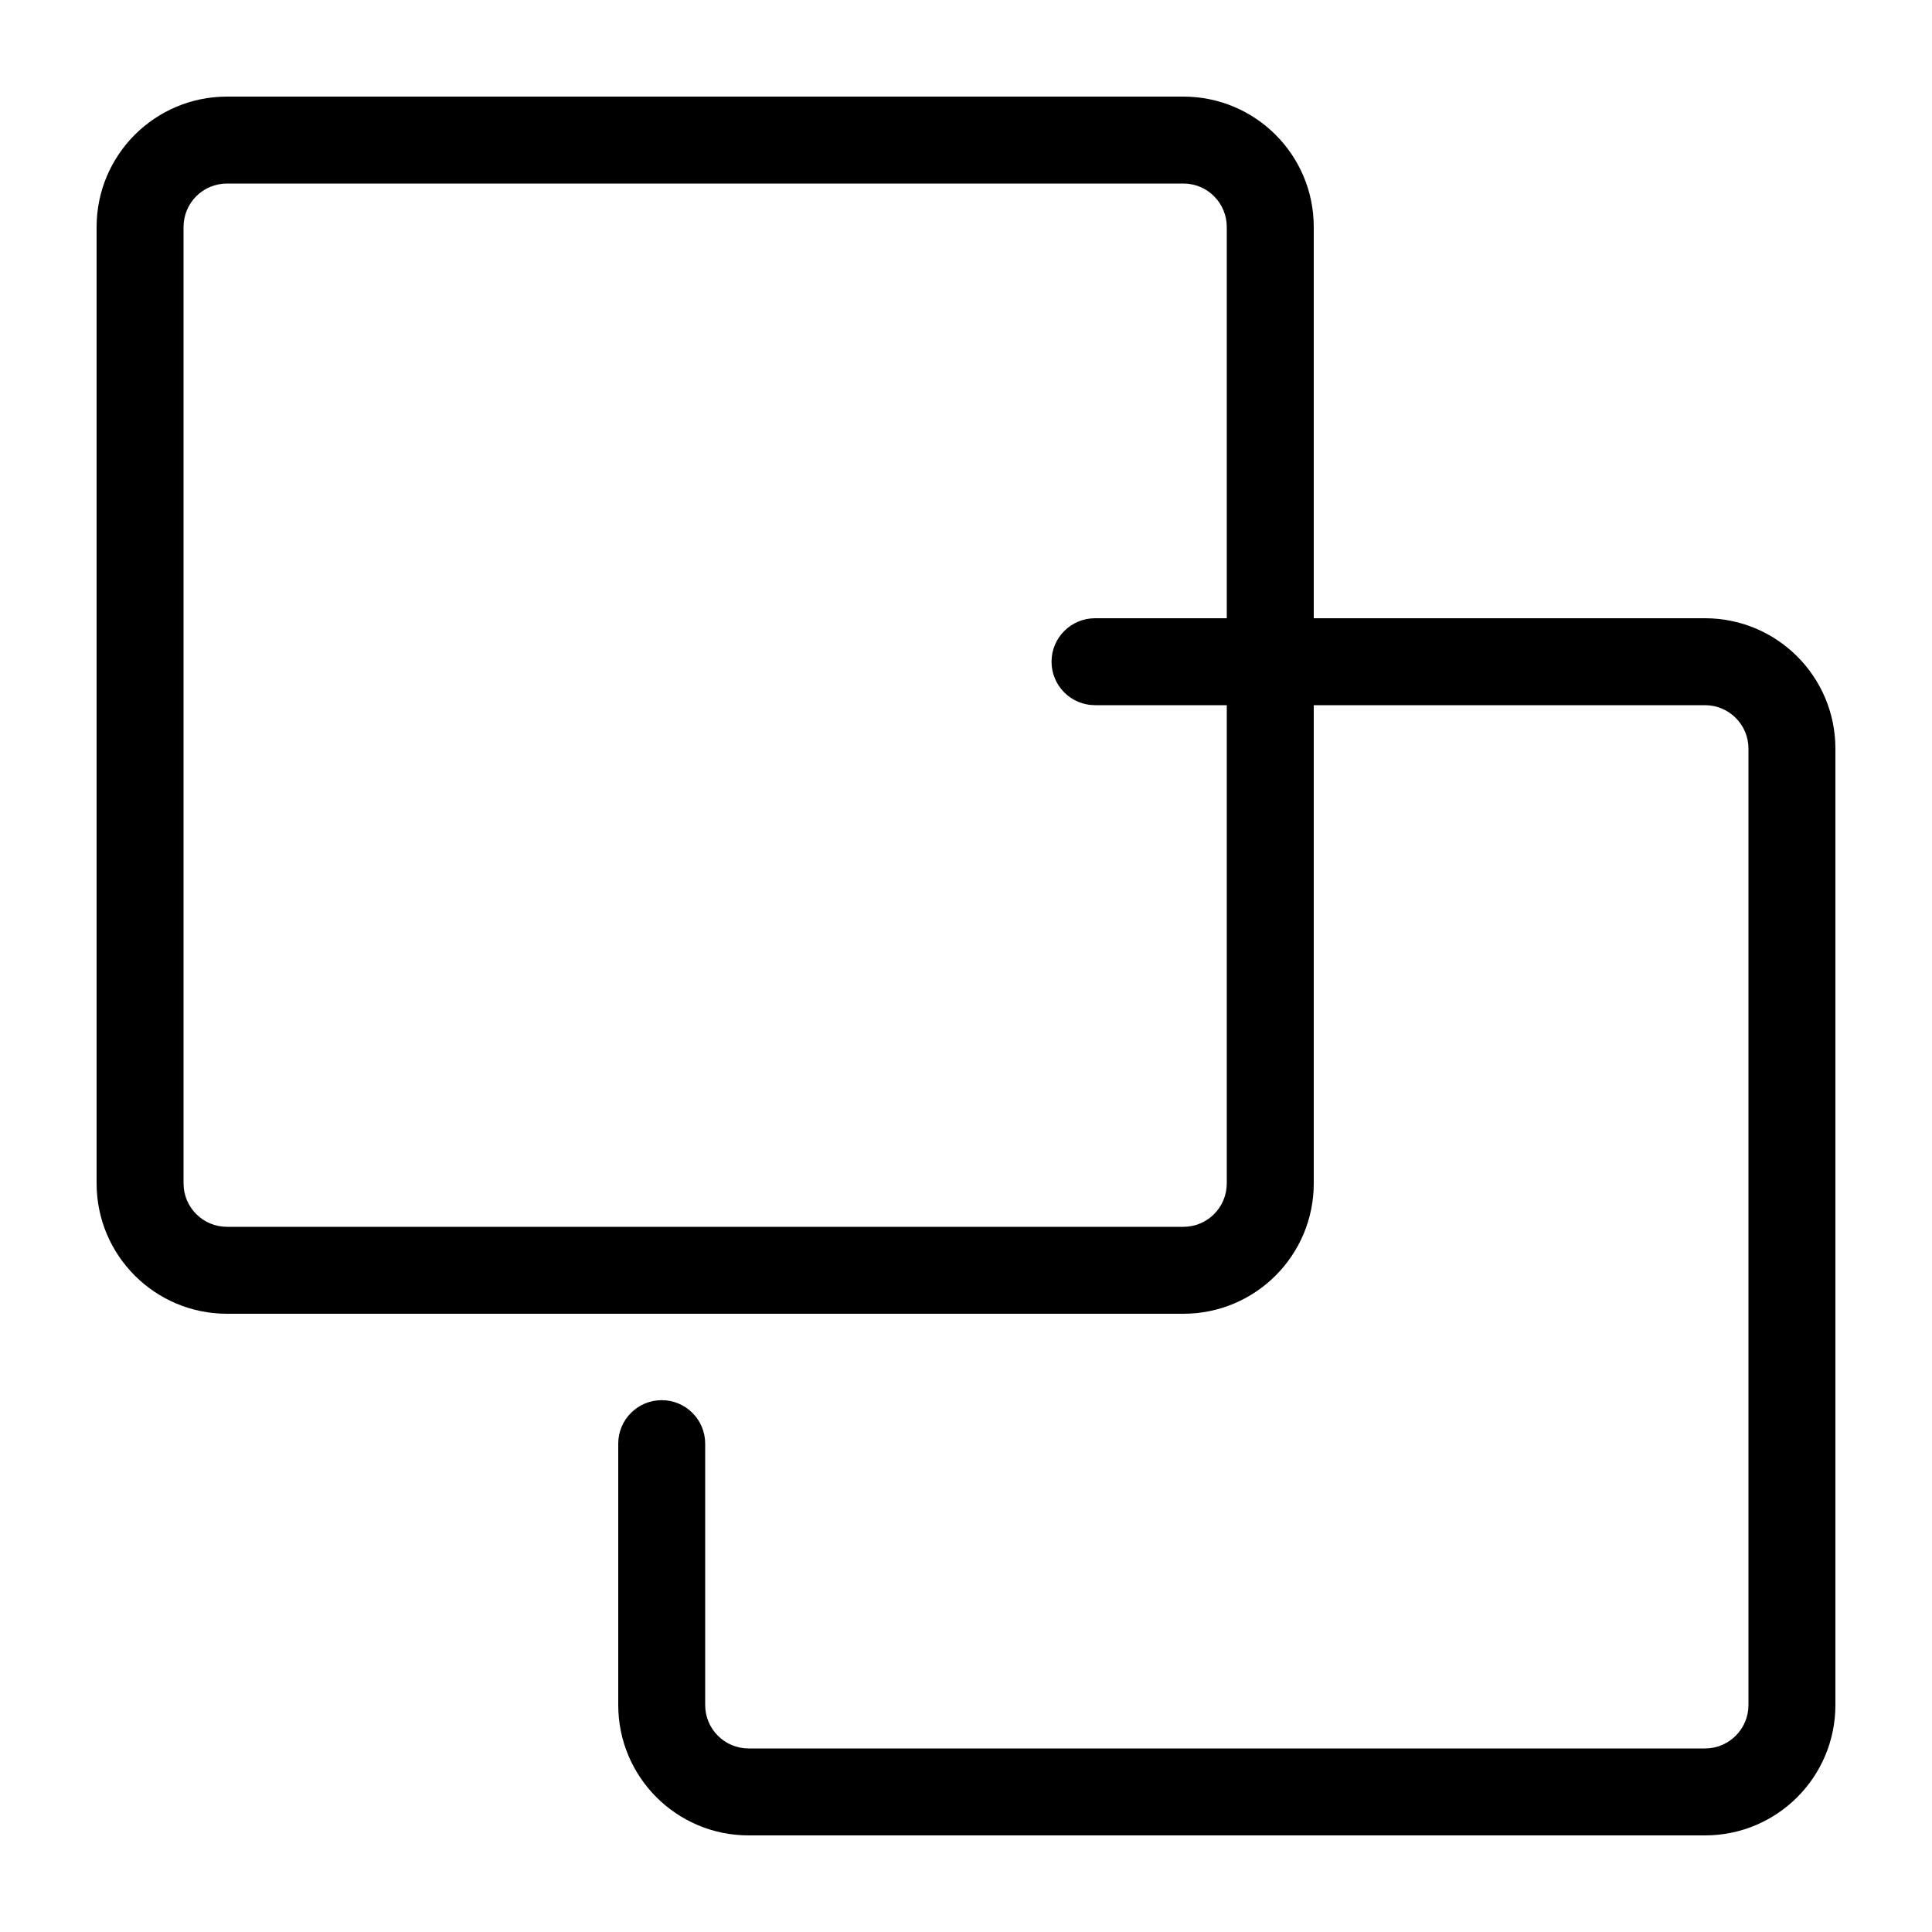 <svg width="40" height="40" viewBox="0 0 40 40" fill="none" xmlns="http://www.w3.org/2000/svg">
    <path fill-rule="evenodd" clip-rule="evenodd" d="M24.5 27.2H4.7C3.208 27.2 2 25.992 2 24.5V4.7C2 3.208 3.208 2 4.7 2H24.5C25.992 2 27.2 3.208 27.2 4.7V12.8H35.3C36.791 12.8 38 14.008 38 15.5V35.3C38 36.792 36.791 38 35.3 38H15.5C14.008 38 12.8 36.792 12.8 35.3V29.889C12.8 29.392 13.203 28.989 13.7 28.989C14.197 28.989 14.6 29.392 14.6 29.889V35.3C14.6 35.798 15.002 36.2 15.5 36.2H35.3C35.797 36.2 36.2 35.798 36.2 35.3V15.5C36.2 15.002 35.797 14.6 35.3 14.6H27.2V24.5C27.2 25.992 25.992 27.2 24.5 27.2ZM25.399 14.6V24.5C25.399 24.998 24.998 25.4 24.5 25.4H4.7C4.202 25.4 3.8 24.998 3.8 24.5V4.7C3.8 4.202 4.202 3.8 4.7 3.8H24.5C24.998 3.8 25.399 4.202 25.399 4.7V12.8H22.672C22.174 12.8 21.771 13.203 21.771 13.7C21.771 14.197 22.174 14.6 22.672 14.6H25.399Z" fill="black"/>
</svg>
